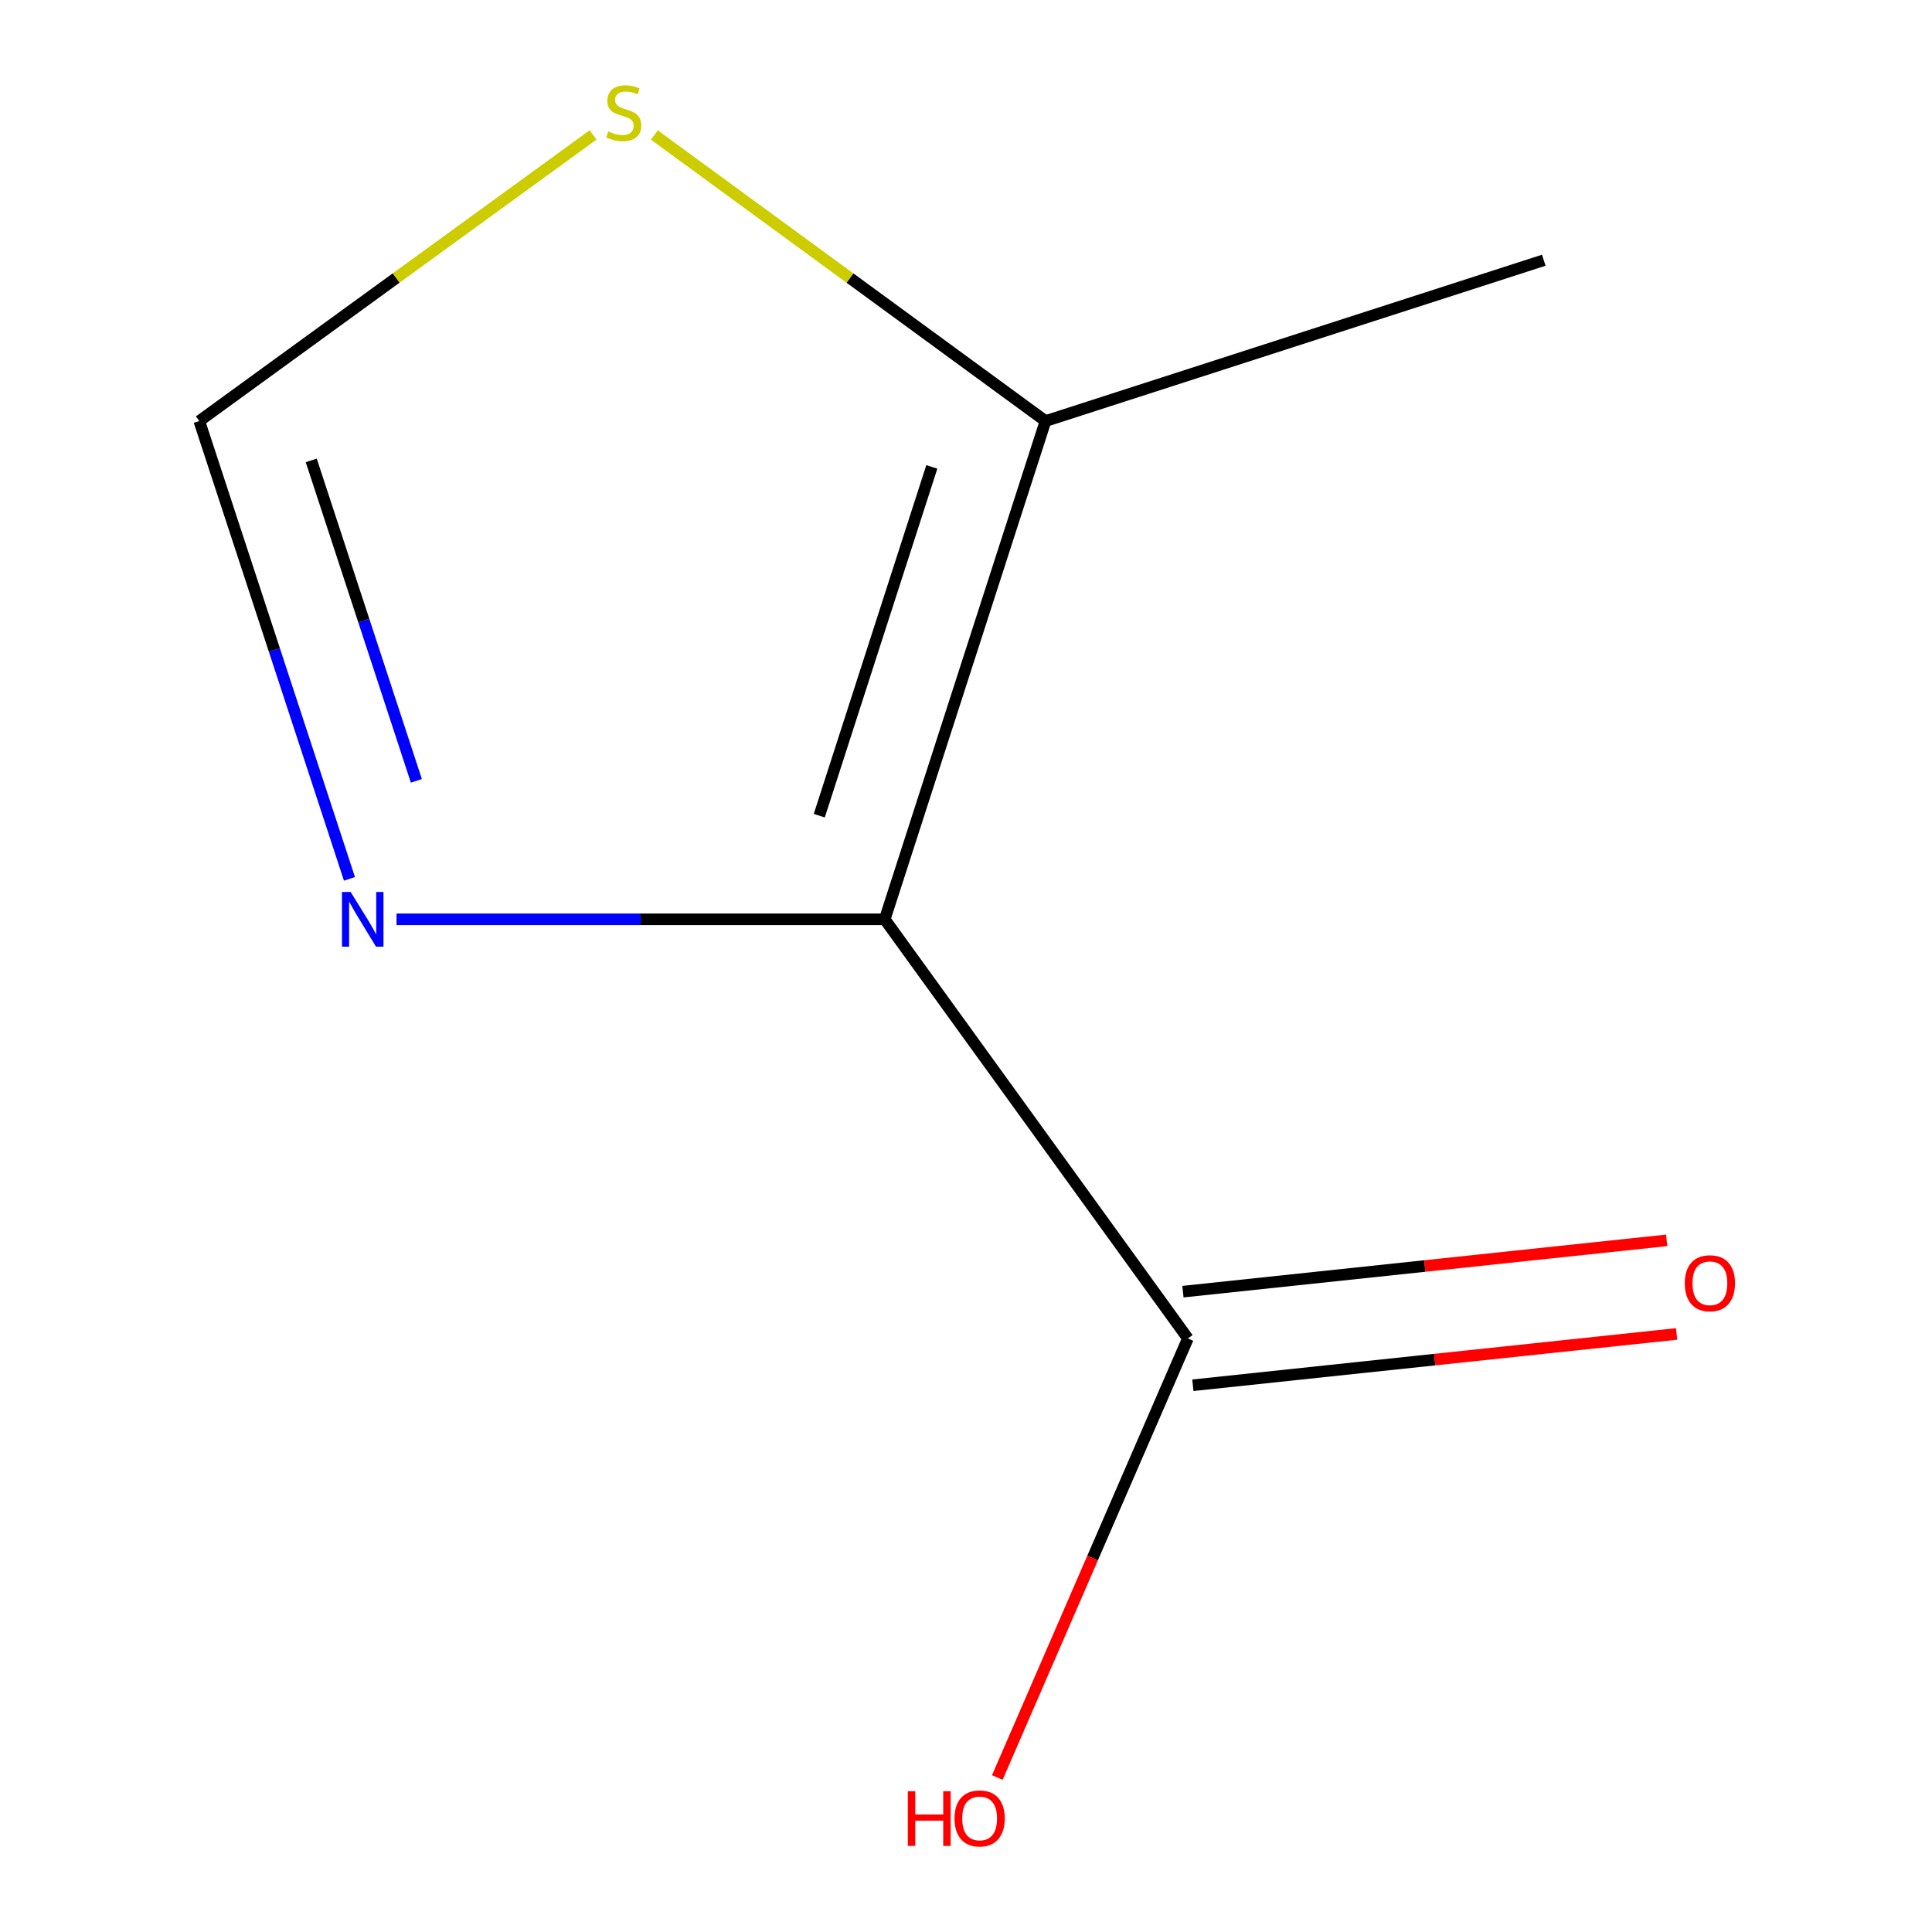 <?xml version='1.0' encoding='iso-8859-1'?>
<svg version='1.1' baseProfile='full'
              xmlns='http://www.w3.org/2000/svg'
                      xmlns:rdkit='http://www.rdkit.org/xml'
                      xmlns:xlink='http://www.w3.org/1999/xlink'
                  xml:space='preserve'
width='1000px' height='1000px' viewBox='0 0 1000 1000'>
<!-- END OF HEADER -->
<rect style='opacity:1.0;fill:#FFFFFF;stroke:none' width='1000' height='1000' x='0' y='0'> </rect>
<path class='bond-0' d='M 457.933,475.838 L 331.589,475.838' style='fill:none;fill-rule:evenodd;stroke:#000000;stroke-width:6px;stroke-linecap:butt;stroke-linejoin:miter;stroke-opacity:1' />
<path class='bond-0' d='M 331.589,475.838 L 205.245,475.838' style='fill:none;fill-rule:evenodd;stroke:#0000FF;stroke-width:6px;stroke-linecap:butt;stroke-linejoin:miter;stroke-opacity:1' />
<path class='bond-1' d='M 457.933,475.838 L 541.156,217.943' style='fill:none;fill-rule:evenodd;stroke:#000000;stroke-width:6px;stroke-linecap:butt;stroke-linejoin:miter;stroke-opacity:1' />
<path class='bond-1' d='M 424.055,422.193 L 482.311,241.666' style='fill:none;fill-rule:evenodd;stroke:#000000;stroke-width:6px;stroke-linecap:butt;stroke-linejoin:miter;stroke-opacity:1' />
<path class='bond-2' d='M 457.933,475.838 L 614.852,692.786' style='fill:none;fill-rule:evenodd;stroke:#000000;stroke-width:6px;stroke-linecap:butt;stroke-linejoin:miter;stroke-opacity:1' />
<path class='bond-3' d='M 180.879,454.893 L 142.013,336.418' style='fill:none;fill-rule:evenodd;stroke:#0000FF;stroke-width:6px;stroke-linecap:butt;stroke-linejoin:miter;stroke-opacity:1' />
<path class='bond-3' d='M 142.013,336.418 L 103.147,217.943' style='fill:none;fill-rule:evenodd;stroke:#000000;stroke-width:6px;stroke-linecap:butt;stroke-linejoin:miter;stroke-opacity:1' />
<path class='bond-3' d='M 215.508,404.165 L 188.302,321.233' style='fill:none;fill-rule:evenodd;stroke:#0000FF;stroke-width:6px;stroke-linecap:butt;stroke-linejoin:miter;stroke-opacity:1' />
<path class='bond-3' d='M 188.302,321.233 L 161.096,238.3' style='fill:none;fill-rule:evenodd;stroke:#000000;stroke-width:6px;stroke-linecap:butt;stroke-linejoin:miter;stroke-opacity:1' />
<path class='bond-4' d='M 541.156,217.943 L 439.926,143.909' style='fill:none;fill-rule:evenodd;stroke:#000000;stroke-width:6px;stroke-linecap:butt;stroke-linejoin:miter;stroke-opacity:1' />
<path class='bond-4' d='M 439.926,143.909 L 338.697,69.876' style='fill:none;fill-rule:evenodd;stroke:#CCCC00;stroke-width:6px;stroke-linecap:butt;stroke-linejoin:miter;stroke-opacity:1' />
<path class='bond-7' d='M 541.156,217.943 L 799.051,134.693' style='fill:none;fill-rule:evenodd;stroke:#000000;stroke-width:6px;stroke-linecap:butt;stroke-linejoin:miter;stroke-opacity:1' />
<path class='bond-5' d='M 617.421,717.008 L 742.617,703.727' style='fill:none;fill-rule:evenodd;stroke:#000000;stroke-width:6px;stroke-linecap:butt;stroke-linejoin:miter;stroke-opacity:1' />
<path class='bond-5' d='M 742.617,703.727 L 867.812,690.446' style='fill:none;fill-rule:evenodd;stroke:#FF0000;stroke-width:6px;stroke-linecap:butt;stroke-linejoin:miter;stroke-opacity:1' />
<path class='bond-5' d='M 612.282,668.564 L 737.478,655.283' style='fill:none;fill-rule:evenodd;stroke:#000000;stroke-width:6px;stroke-linecap:butt;stroke-linejoin:miter;stroke-opacity:1' />
<path class='bond-5' d='M 737.478,655.283 L 862.673,642.002' style='fill:none;fill-rule:evenodd;stroke:#FF0000;stroke-width:6px;stroke-linecap:butt;stroke-linejoin:miter;stroke-opacity:1' />
<path class='bond-6' d='M 614.852,692.786 L 565.53,806.413' style='fill:none;fill-rule:evenodd;stroke:#000000;stroke-width:6px;stroke-linecap:butt;stroke-linejoin:miter;stroke-opacity:1' />
<path class='bond-6' d='M 565.53,806.413 L 516.209,920.039' style='fill:none;fill-rule:evenodd;stroke:#FF0000;stroke-width:6px;stroke-linecap:butt;stroke-linejoin:miter;stroke-opacity:1' />
<path class='bond-8' d='M 103.147,217.943 L 205.067,143.883' style='fill:none;fill-rule:evenodd;stroke:#000000;stroke-width:6px;stroke-linecap:butt;stroke-linejoin:miter;stroke-opacity:1' />
<path class='bond-8' d='M 205.067,143.883 L 306.986,69.822' style='fill:none;fill-rule:evenodd;stroke:#CCCC00;stroke-width:6px;stroke-linecap:butt;stroke-linejoin:miter;stroke-opacity:1' />
<path  class='atom-1' d='M 181.49 461.678
L 190.77 476.678
Q 191.69 478.158, 193.17 480.838
Q 194.65 483.518, 194.73 483.678
L 194.73 461.678
L 198.49 461.678
L 198.49 489.998
L 194.61 489.998
L 184.65 473.598
Q 183.49 471.678, 182.25 469.478
Q 181.05 467.278, 180.69 466.598
L 180.69 489.998
L 177.01 489.998
L 177.01 461.678
L 181.49 461.678
' fill='#0000FF'/>
<path  class='atom-5' d='M 314.855 68.011
Q 315.175 68.131, 316.495 68.691
Q 317.815 69.251, 319.255 69.611
Q 320.735 69.931, 322.175 69.931
Q 324.855 69.931, 326.415 68.651
Q 327.975 67.331, 327.975 65.051
Q 327.975 63.491, 327.175 62.531
Q 326.415 61.571, 325.215 61.051
Q 324.015 60.531, 322.015 59.931
Q 319.495 59.171, 317.975 58.451
Q 316.495 57.731, 315.415 56.211
Q 314.375 54.691, 314.375 52.131
Q 314.375 48.571, 316.775 46.371
Q 319.215 44.171, 324.015 44.171
Q 327.295 44.171, 331.015 45.731
L 330.095 48.811
Q 326.695 47.411, 324.135 47.411
Q 321.375 47.411, 319.855 48.571
Q 318.335 49.691, 318.375 51.651
Q 318.375 53.171, 319.135 54.091
Q 319.935 55.011, 321.055 55.531
Q 322.215 56.051, 324.135 56.651
Q 326.695 57.451, 328.215 58.251
Q 329.735 59.051, 330.815 60.691
Q 331.935 62.291, 331.935 65.051
Q 331.935 68.971, 329.295 71.091
Q 326.695 73.171, 322.335 73.171
Q 319.815 73.171, 317.895 72.611
Q 316.015 72.091, 313.775 71.171
L 314.855 68.011
' fill='#CCCC00'/>
<path  class='atom-6' d='M 872.035 664.205
Q 872.035 657.405, 875.395 653.605
Q 878.755 649.805, 885.035 649.805
Q 891.315 649.805, 894.675 653.605
Q 898.035 657.405, 898.035 664.205
Q 898.035 671.085, 894.635 675.005
Q 891.235 678.885, 885.035 678.885
Q 878.795 678.885, 875.395 675.005
Q 872.035 671.125, 872.035 664.205
M 885.035 675.685
Q 889.355 675.685, 891.675 672.805
Q 894.035 669.885, 894.035 664.205
Q 894.035 658.645, 891.675 655.845
Q 889.355 653.005, 885.035 653.005
Q 880.715 653.005, 878.355 655.805
Q 876.035 658.605, 876.035 664.205
Q 876.035 669.925, 878.355 672.805
Q 880.715 675.685, 885.035 675.685
' fill='#FF0000'/>
<path  class='atom-7' d='M 469.895 927.128
L 473.735 927.128
L 473.735 939.168
L 488.215 939.168
L 488.215 927.128
L 492.055 927.128
L 492.055 955.448
L 488.215 955.448
L 488.215 942.368
L 473.735 942.368
L 473.735 955.448
L 469.895 955.448
L 469.895 927.128
' fill='#FF0000'/>
<path  class='atom-7' d='M 494.055 941.208
Q 494.055 934.408, 497.415 930.608
Q 500.775 926.808, 507.055 926.808
Q 513.335 926.808, 516.695 930.608
Q 520.055 934.408, 520.055 941.208
Q 520.055 948.088, 516.655 952.008
Q 513.255 955.888, 507.055 955.888
Q 500.815 955.888, 497.415 952.008
Q 494.055 948.128, 494.055 941.208
M 507.055 952.688
Q 511.375 952.688, 513.695 949.808
Q 516.055 946.888, 516.055 941.208
Q 516.055 935.648, 513.695 932.848
Q 511.375 930.008, 507.055 930.008
Q 502.735 930.008, 500.375 932.808
Q 498.055 935.608, 498.055 941.208
Q 498.055 946.928, 500.375 949.808
Q 502.735 952.688, 507.055 952.688
' fill='#FF0000'/>
</svg>
